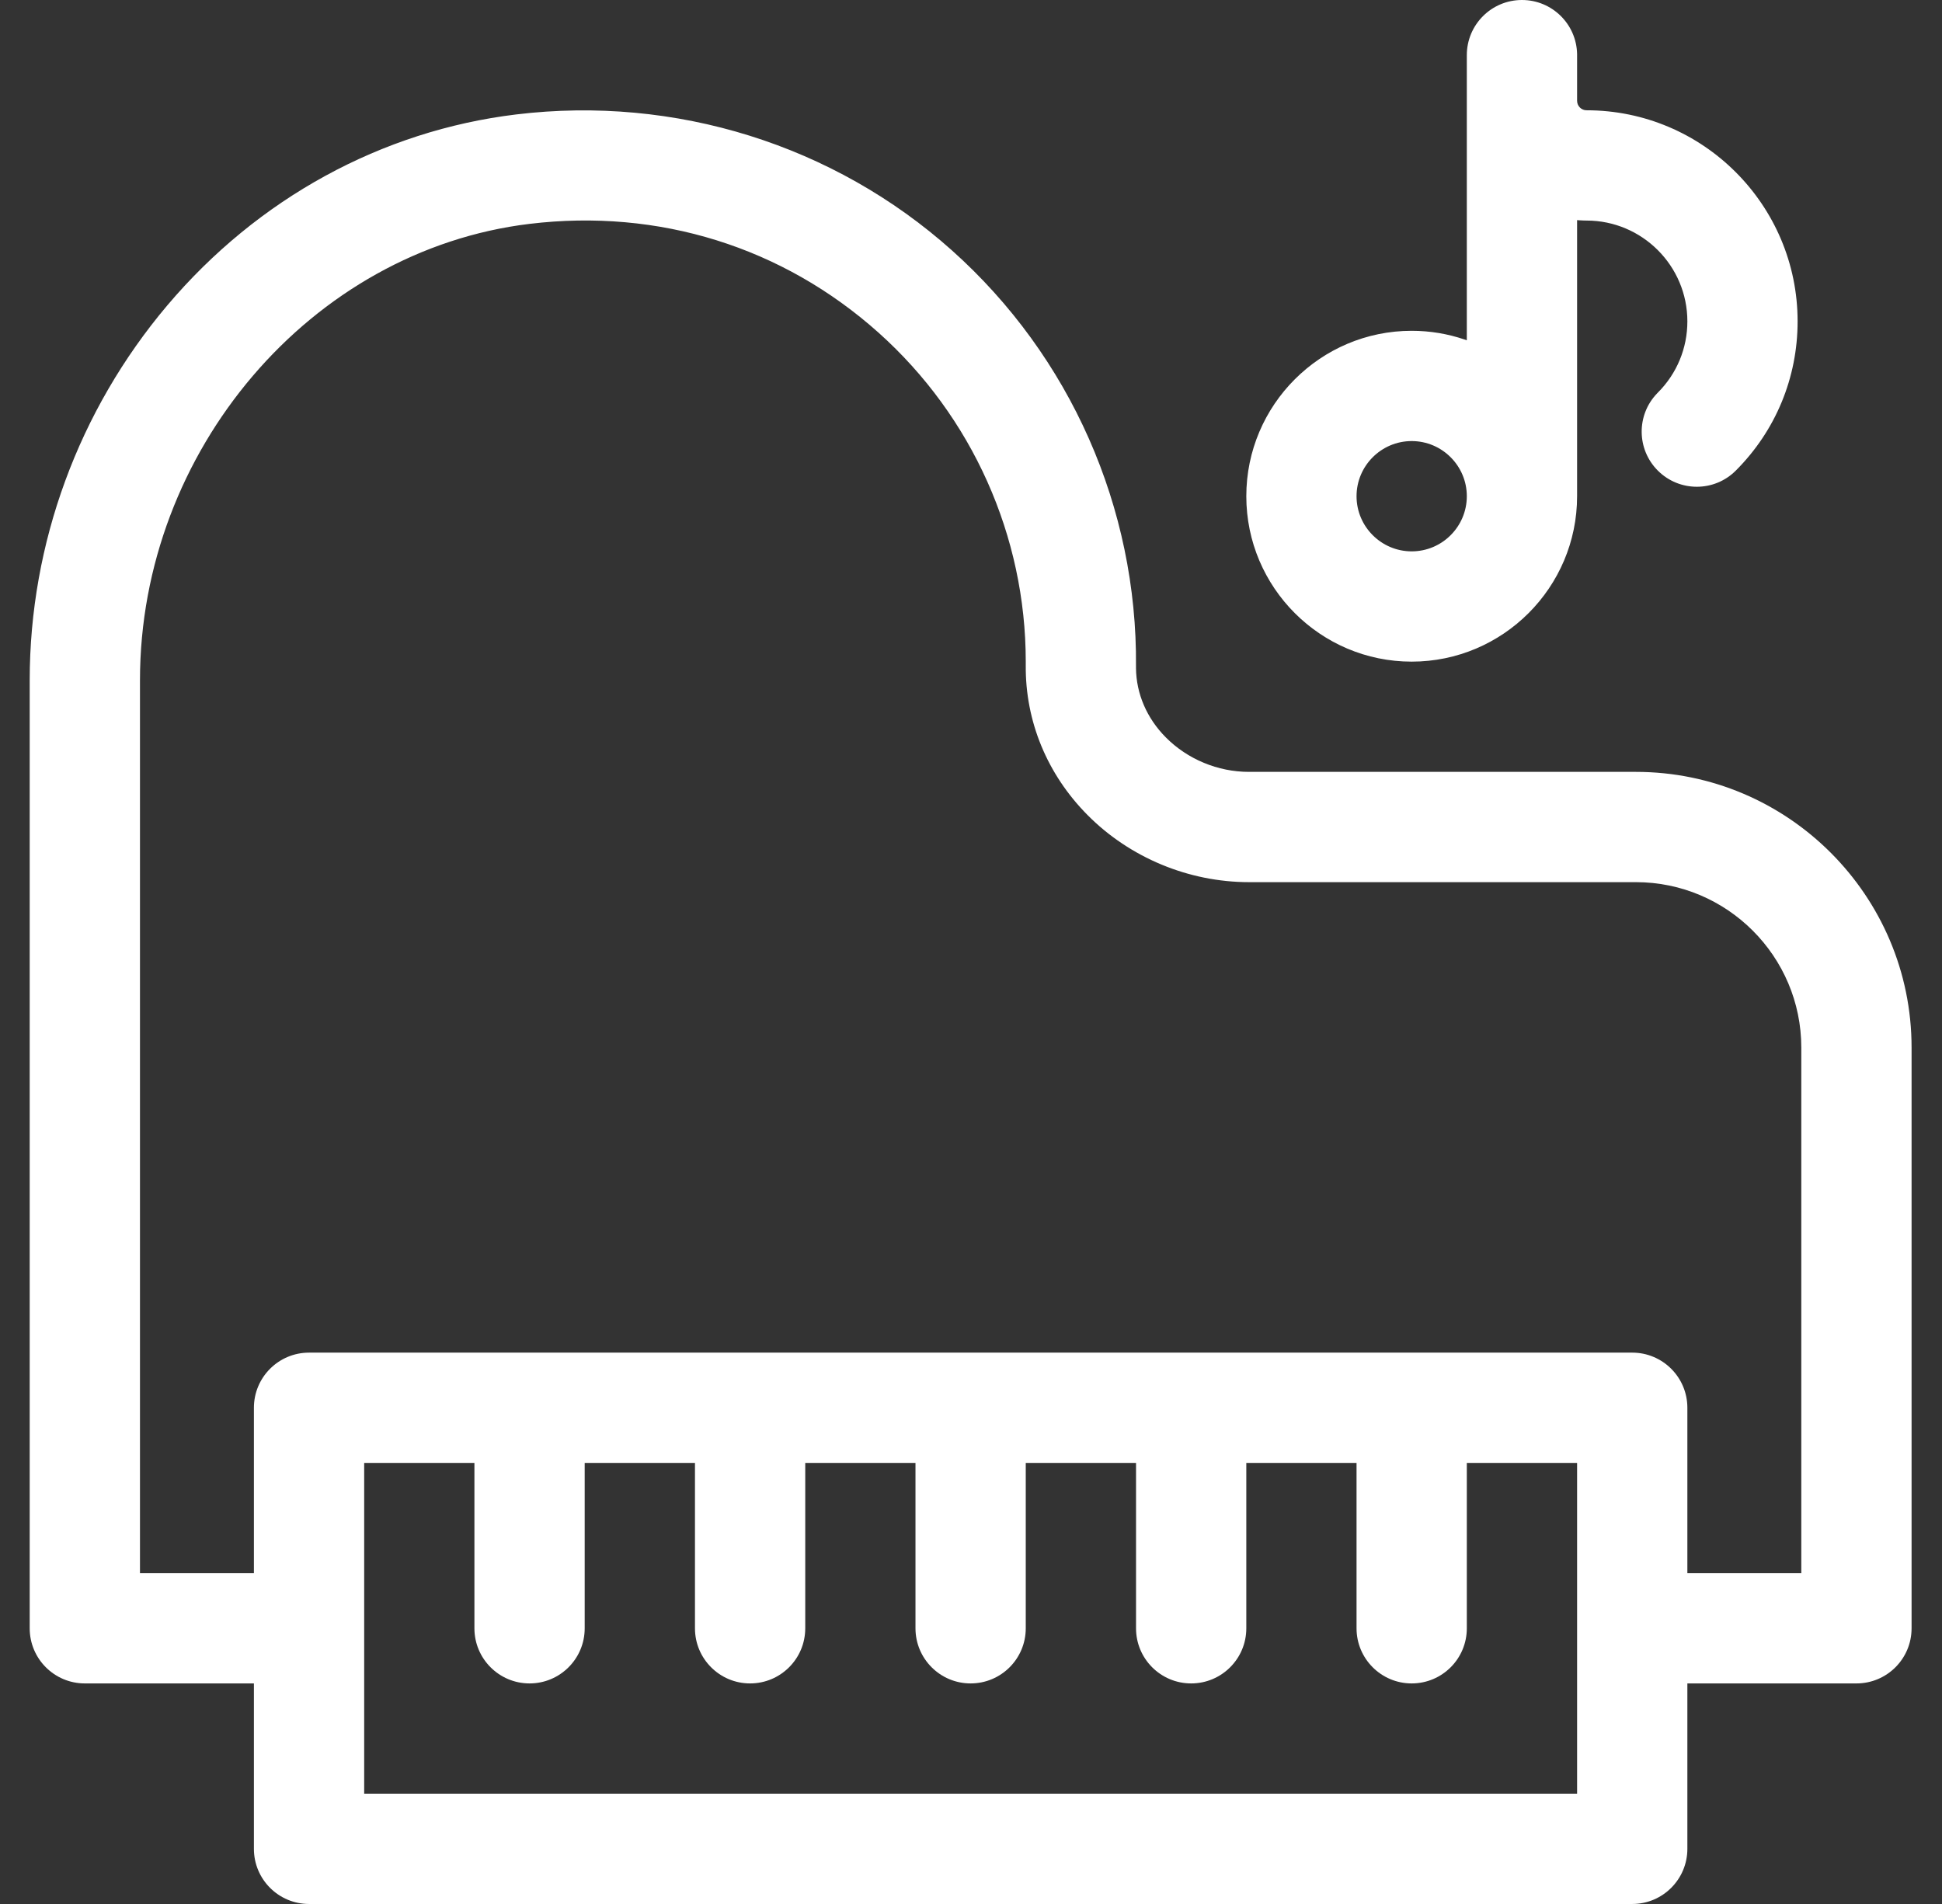 <?xml version="1.0" encoding="UTF-8"?>
<svg width="51px" height="50px" viewBox="0 0 51 50" version="1.1" xmlns="http://www.w3.org/2000/svg" xmlns:xlink="http://www.w3.org/1999/xlink">
    <rect x="0" y="0" width="51" height="50" fill="#333333" stroke="none"/>
    <title>hudebniny</title>
    <g id="Page-1" stroke="none" stroke-width="1" fill="none" fill-rule="evenodd">
        <path d="M42.961,20.27 L32.801,20.27 C31.983,20.27 31.187,19.94 30.615,19.363 C30.116,18.86 29.84,18.217 29.833,17.546 L29.833,17.5 C29.869,13.335 28.108,9.354 25.002,6.578 C21.899,3.803 17.728,2.501 13.558,3.005 C10.023,3.432 6.769,5.212 4.394,8.019 C2.064,10.775 0.78,14.27 0.78,17.863 L0.78,42.761 C0.78,43.56 1.428,44.208 2.228,44.208 L6.668,44.208 L6.668,48.552 C6.668,49.352 7.316,50 8.116,50 L42.865,50 C43.664,50 44.313,49.352 44.313,48.552 L44.313,44.208 L48.753,44.208 C49.553,44.208 50.201,43.56 50.201,42.761 L50.201,27.51 C50.201,23.518 46.953,20.27 42.961,20.27 Z M41.417,47.104 L9.564,47.104 L9.564,38.417 L12.459,38.417 L12.459,42.761 C12.459,43.56 13.108,44.208 13.907,44.208 C14.707,44.208 15.355,43.56 15.355,42.761 L15.355,38.417 L18.251,38.417 L18.251,42.761 C18.251,43.56 18.899,44.208 19.699,44.208 C20.498,44.208 21.147,43.56 21.147,42.761 L21.147,38.417 L24.042,38.417 L24.042,42.761 C24.042,43.56 24.691,44.208 25.49,44.208 C26.29,44.208 26.938,43.56 26.938,42.761 L26.938,38.417 L29.834,38.417 L29.834,42.761 C29.834,43.56 30.482,44.208 31.282,44.208 C32.081,44.208 32.73,43.56 32.73,42.761 L32.73,38.417 L35.625,38.417 L35.625,42.761 C35.625,43.56 36.274,44.208 37.073,44.208 C37.873,44.208 38.521,43.56 38.521,42.761 L38.521,38.417 L41.417,38.417 L41.417,47.104 Z M23.072,8.736 C25.532,10.936 26.938,14.08 26.938,17.375 L26.938,17.475 C26.925,18.941 27.501,20.335 28.559,21.402 C29.67,22.523 31.217,23.166 32.801,23.166 L42.961,23.166 C45.356,23.166 47.305,25.115 47.305,27.51 L47.305,41.313 L44.313,41.313 L44.313,36.969 C44.313,36.169 43.664,35.521 42.865,35.521 L8.116,35.521 C7.316,35.521 6.668,36.169 6.668,36.969 L6.668,41.313 L3.676,41.313 L3.676,17.863 C3.676,11.836 8.169,6.572 13.906,5.879 C17.298,5.47 20.553,6.484 23.072,8.736 Z M39.969,-3.55271368e-15 C40.759,-3.55271368e-15 41.401,0.632 41.417,1.418 L41.417,1.448 L41.417,2.647 C41.417,2.784 41.528,2.896 41.665,2.896 C44.722,2.896 47.208,5.382 47.208,8.439 C47.208,9.919 46.632,11.311 45.585,12.358 C45.02,12.924 44.103,12.924 43.537,12.358 C42.98,11.801 42.972,10.903 43.513,10.336 L43.537,10.311 C44.037,9.811 44.313,9.146 44.313,8.439 C44.313,6.979 43.125,5.792 41.665,5.792 C41.603,5.792 41.54,5.789 41.479,5.785 L41.417,5.781 L41.417,13.031 C41.417,15.426 39.468,17.375 37.073,17.375 C34.678,17.375 32.73,15.426 32.73,13.031 C32.73,10.636 34.678,8.687 37.073,8.687 C37.557,8.687 38.022,8.767 38.456,8.914 L38.521,8.936 L38.521,1.448 C38.521,0.648 39.169,-3.55271368e-15 39.969,-3.55271368e-15 Z M37.073,11.583 C36.275,11.583 35.625,12.233 35.625,13.031 C35.625,13.829 36.275,14.479 37.073,14.479 C37.872,14.479 38.521,13.829 38.521,13.031 C38.521,12.233 37.872,11.583 37.073,11.583 Z" id="hudebniny" fill="#FFFFFF" fill-rule="nonzero"></path>
    </g>
</svg>